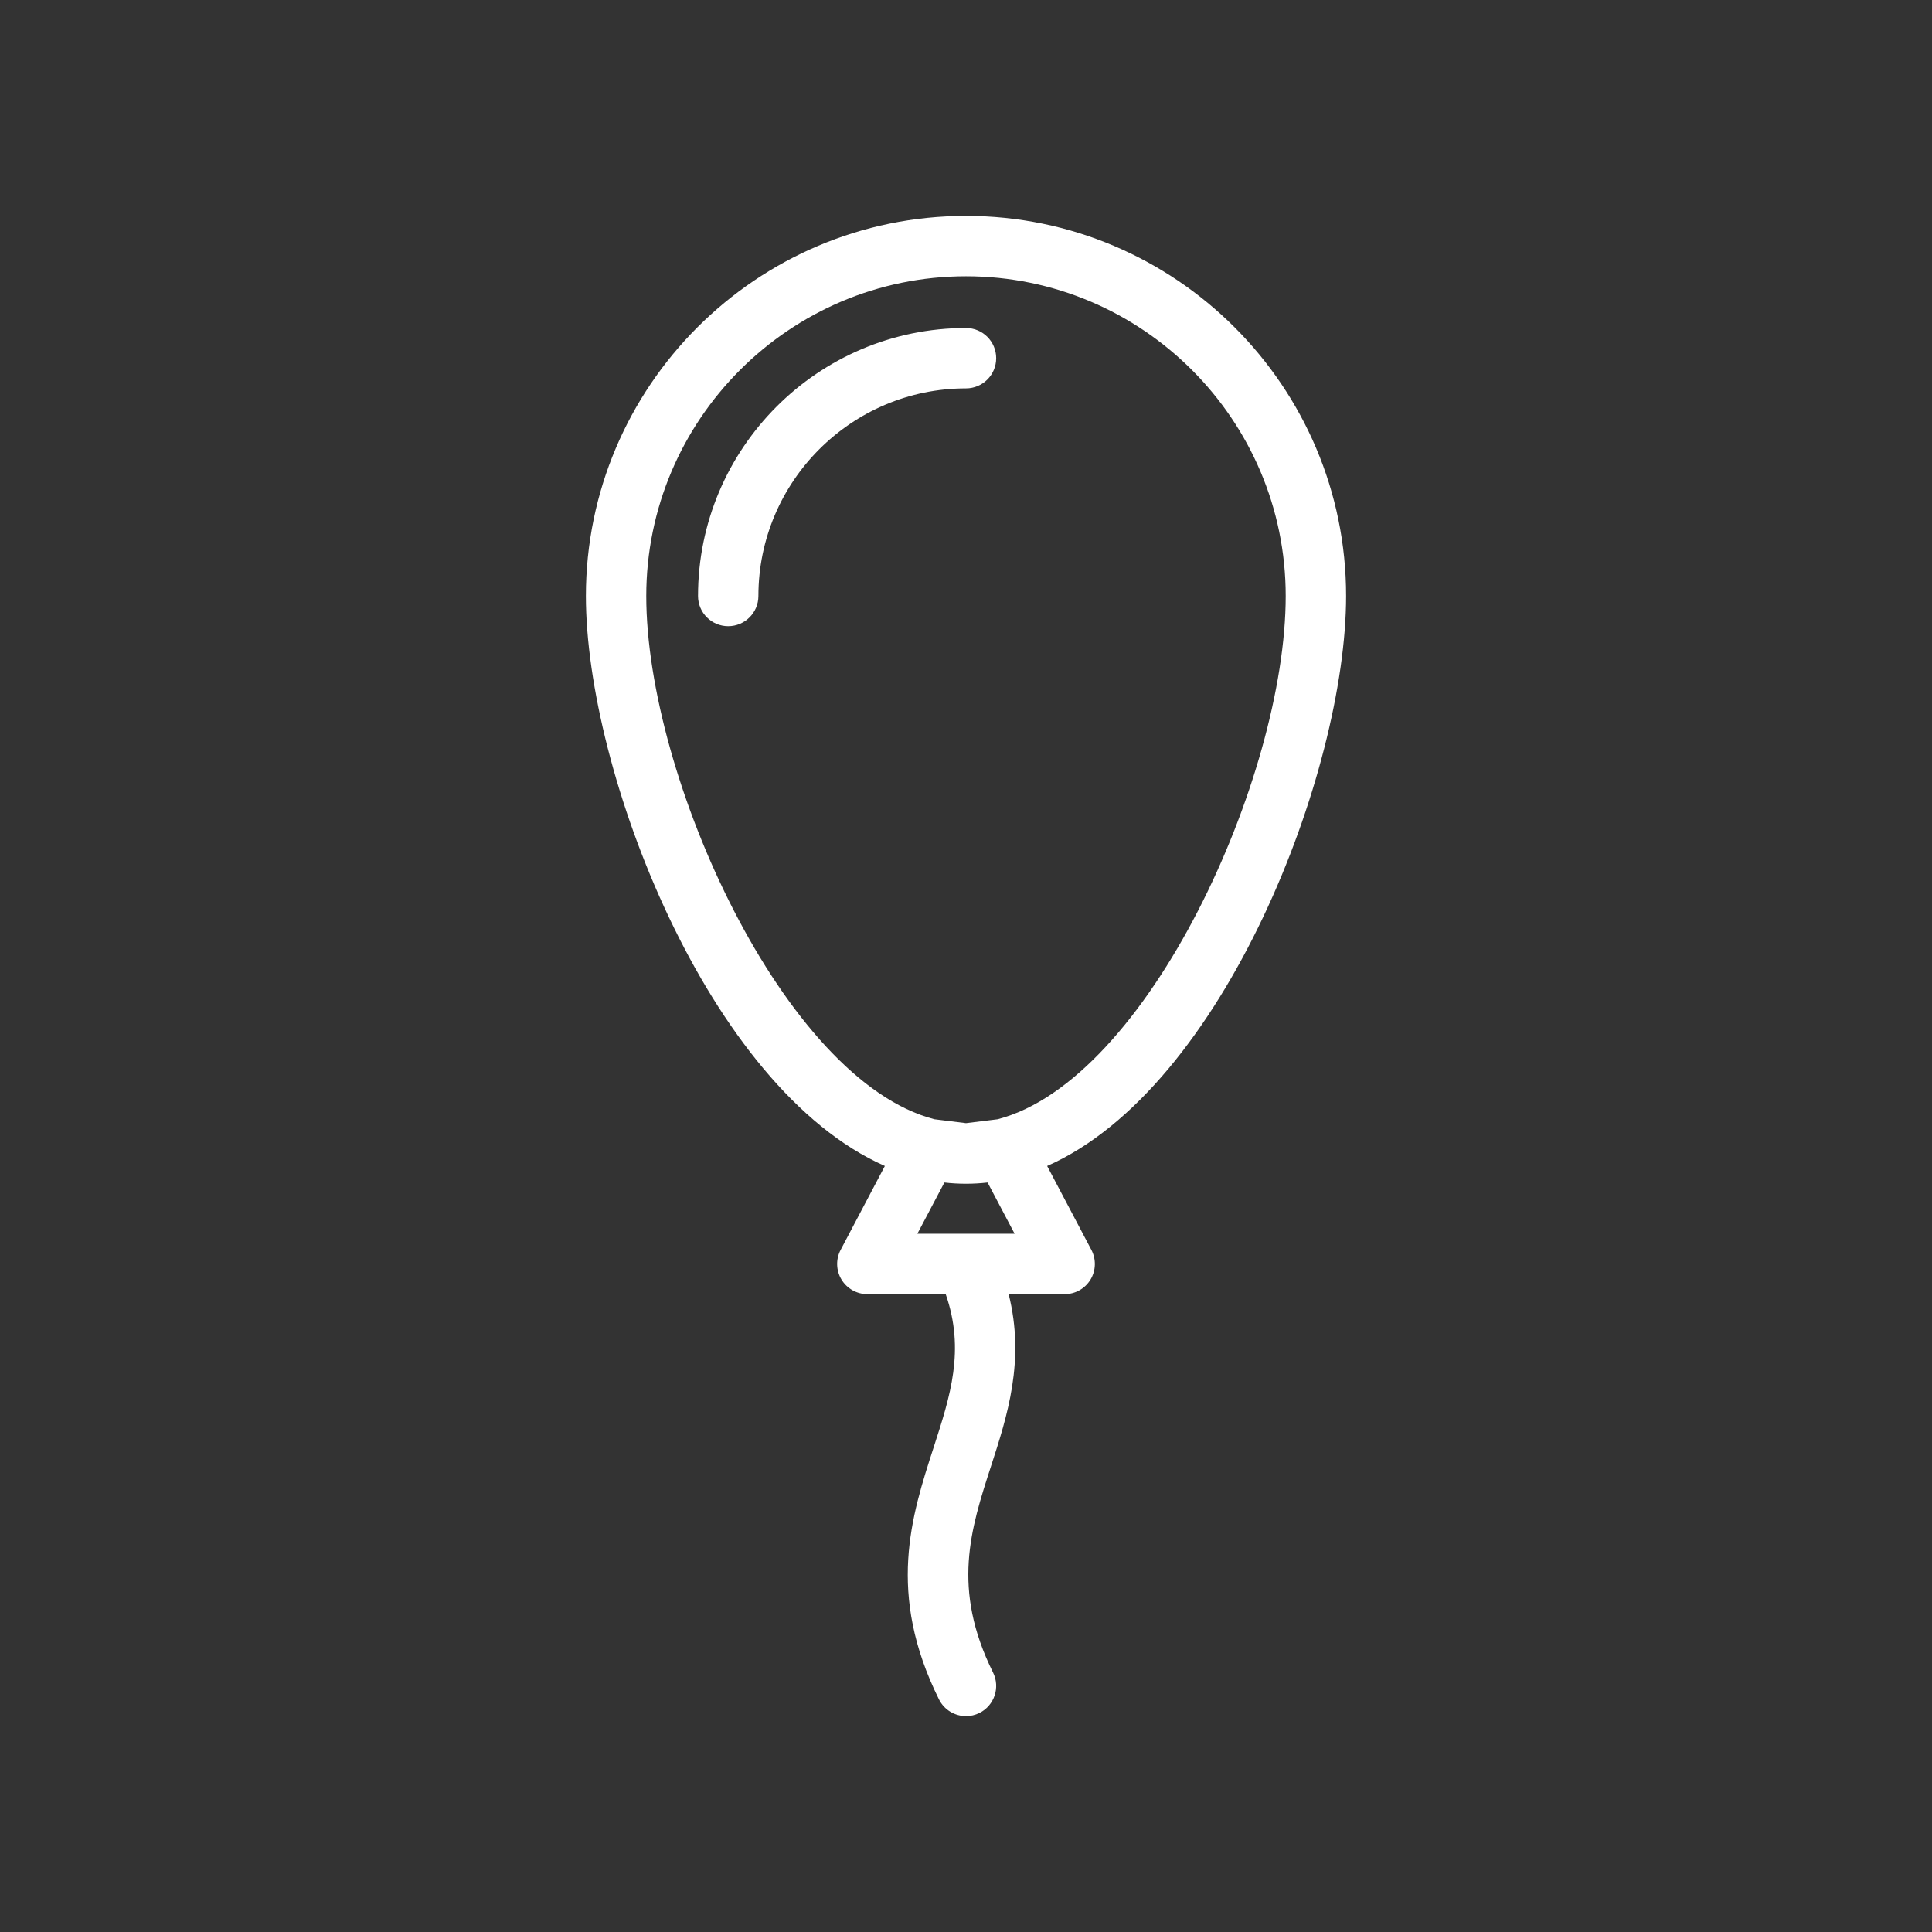 <?xml version="1.0" encoding="utf-8"?>
<!-- Generator: Adobe Illustrator 16.0.0, SVG Export Plug-In . SVG Version: 6.00 Build 0)  -->
<!DOCTYPE svg PUBLIC "-//W3C//DTD SVG 1.1//EN" "http://www.w3.org/Graphics/SVG/1.1/DTD/svg11.dtd">
<svg version="1.1" id="Layer_1" xmlns="http://www.w3.org/2000/svg" xmlns:xlink="http://www.w3.org/1999/xlink" x="0px" y="0px"
	 width="224px" height="224px" viewBox="0 0 224 224" enable-background="new 0 0 224 224" xml:space="preserve">
<rect x="0" y="0" width="224" height="224" fill="#333333" stroke="none"/>
<path fill="#FFFFFF" d="M112.003,198.971c-1.288,0-2.527-0.714-3.138-1.945c-6.1-12.293-3.192-21.265-0.627-29.18
	c1.954-6.029,3.666-11.313,1.408-17.801h-9.085c-1.227,0-2.363-0.643-2.997-1.691c-0.633-1.051-0.671-2.354-0.099-3.439l5.128-9.729
	c-20.509-9.051-34.663-45.74-34.663-66.083c0-24.3,19.77-44.07,44.07-44.07c24.301,0,44.07,19.77,44.07,44.07
	c0,20.343-14.155,57.031-34.662,66.083l5.128,9.729c0.571,1.085,0.534,2.39-0.099,3.439c-0.635,1.051-1.771,1.691-2.998,1.691
	h-6.494c1.931,7.686-0.164,14.143-2.049,19.959c-2.361,7.288-4.592,14.172,0.239,23.91c0.858,1.73,0.151,3.832-1.579,4.691
	C113.057,198.854,112.525,198.971,112.003,198.971z M112.074,143.045h5.563l-3.133-5.943c-1.654,0.191-3.356,0.191-5.01,0
	l-3.133,5.943h5.559C111.972,143.043,112.023,143.043,112.074,143.045z M108.334,129.766l3.665,0.454l3.663-0.452
	c17.402-4.506,33.406-39.676,33.406-60.667c0-20.44-16.629-37.07-37.069-37.07c-20.44,0-37.07,16.629-37.07,37.07
	C74.929,90.091,90.932,125.262,108.334,129.766z M84.43,72.601c-1.933,0-3.5-1.567-3.5-3.5c0-17.132,13.938-31.07,31.07-31.07
	c1.934,0,3.5,1.567,3.5,3.5c0,1.933-1.566,3.5-3.5,3.5c-13.272,0-24.07,10.798-24.07,24.07C87.93,71.034,86.363,72.601,84.43,72.601
	z"/>
</svg>
